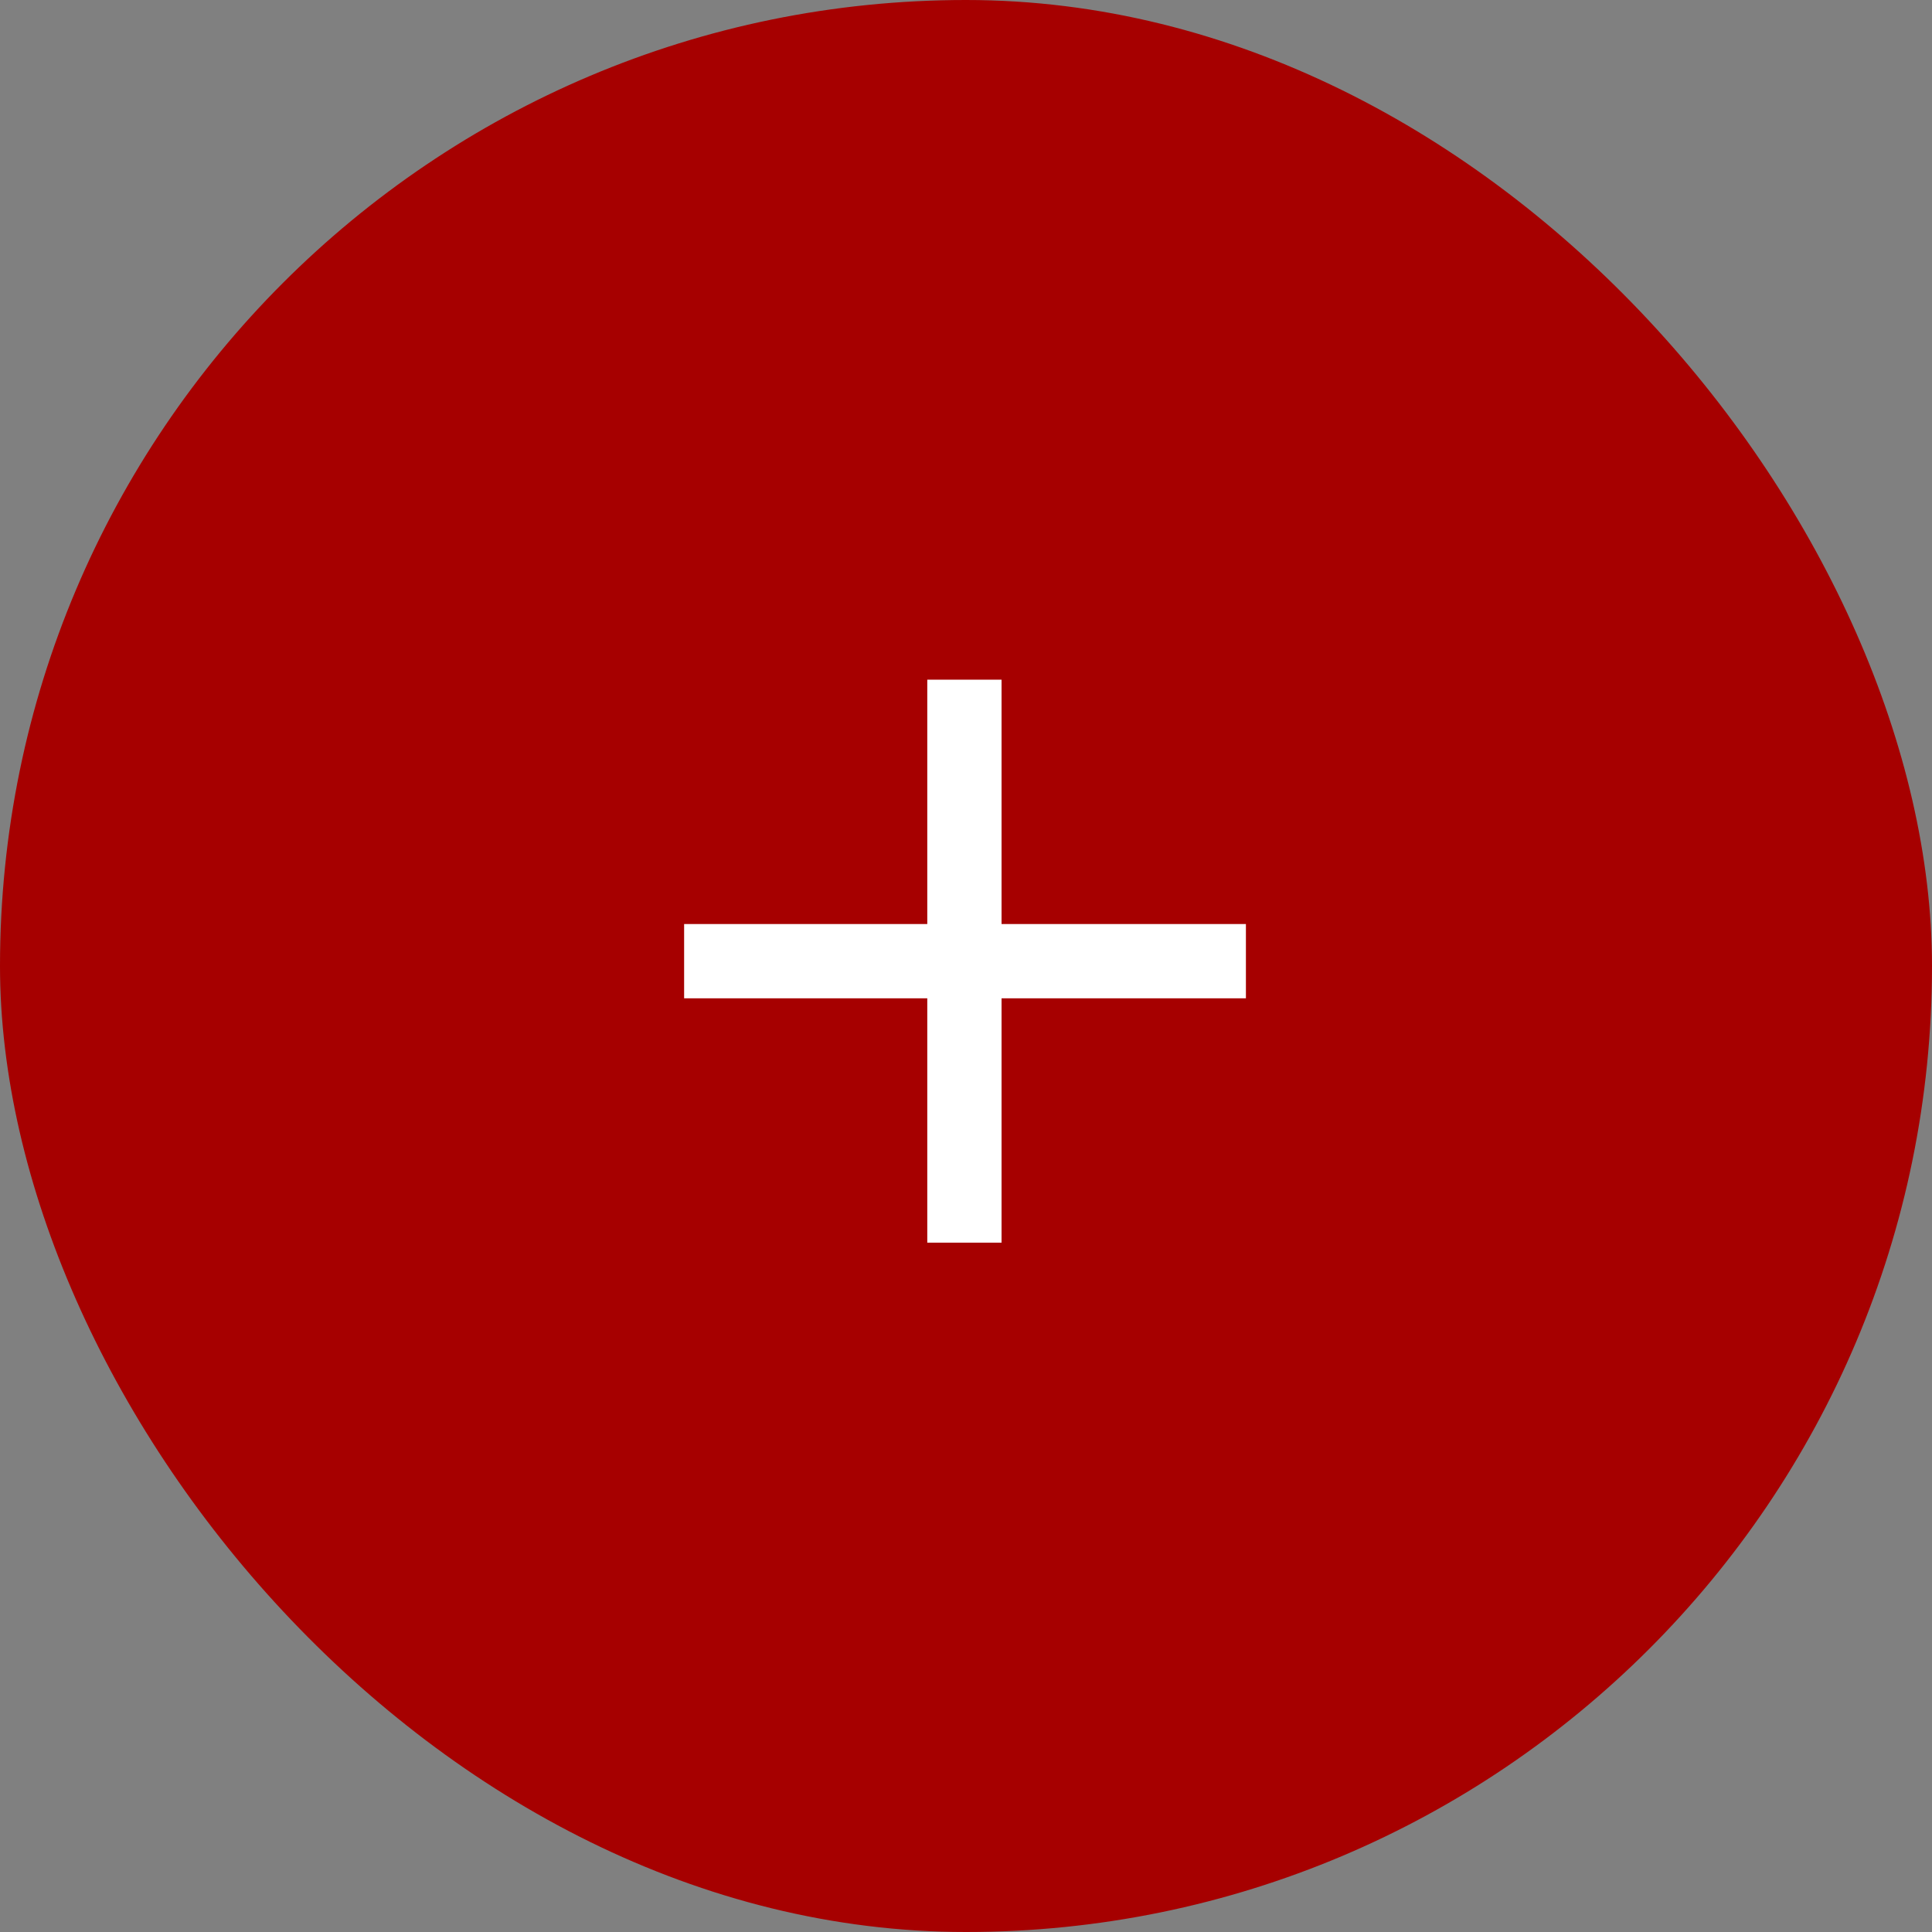 <?xml version="1.0" encoding="UTF-8"?> <svg xmlns="http://www.w3.org/2000/svg" width="100" height="100" viewBox="0 0 100 100" fill="none"><rect x="0" y="0" width="100" height="100" fill="#808080" stroke="none"/><rect width="100" height="100" rx="50" fill="#A60000"></rect><path d="M64.488 47.828V51.672H51.84V64.32H47.996V51.672H35.41V47.828H47.996V35.18H51.84V47.828H64.488Z" fill="white"></path></svg> 